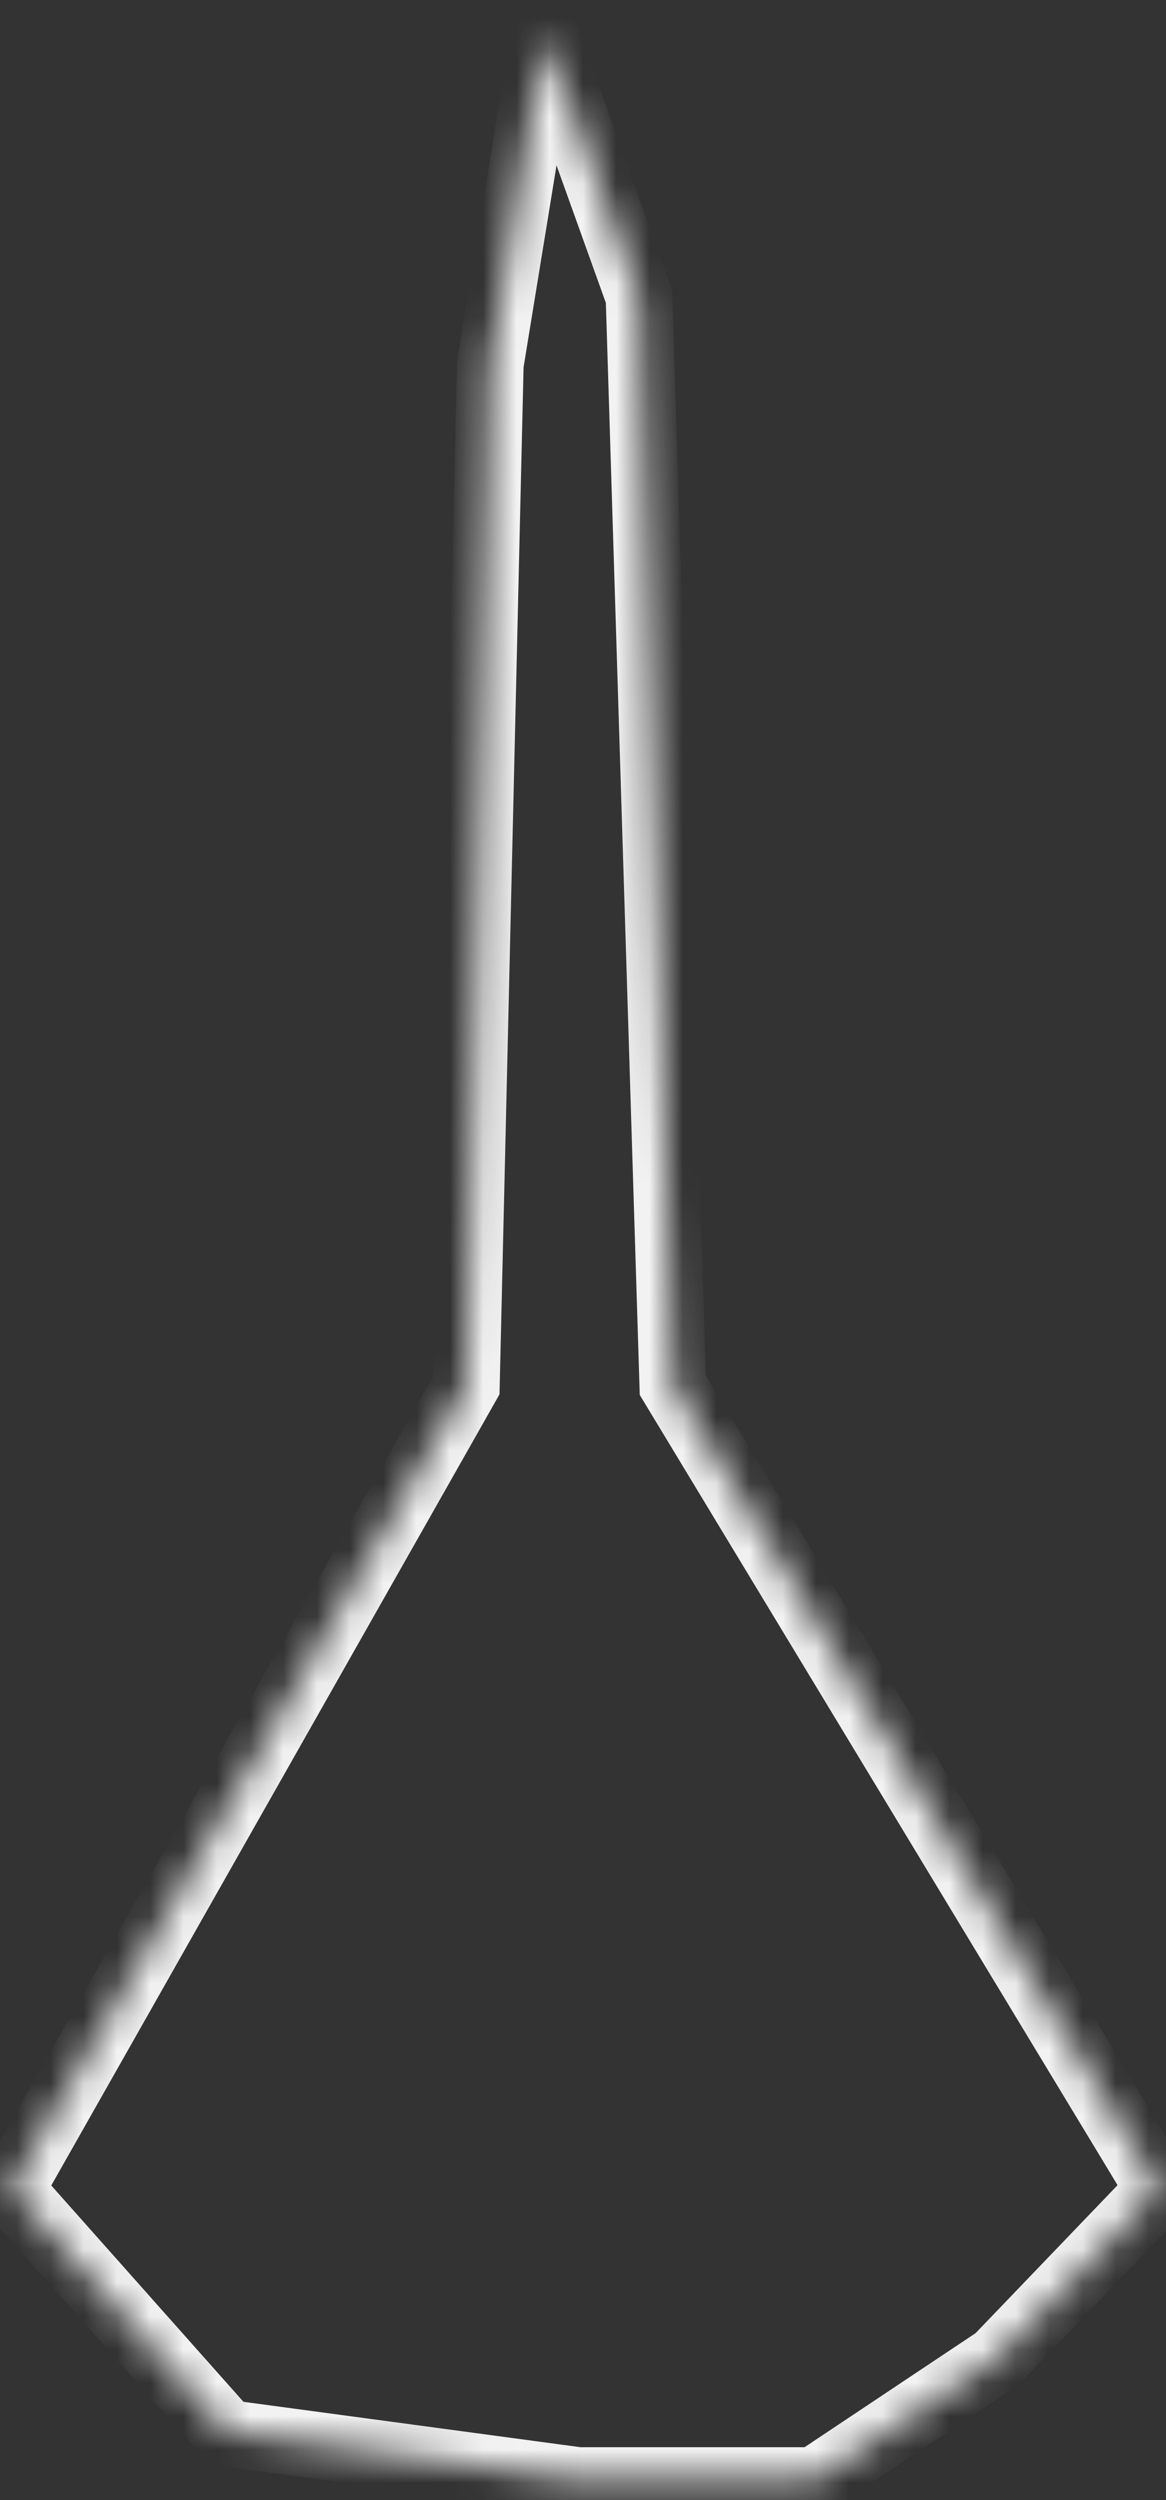 ﻿<?xml version="1.0" encoding="utf-8"?>
<svg version="1.1" xmlns:xlink="http://www.w3.org/1999/xlink" width="35px" height="75px" xmlns="http://www.w3.org/2000/svg">
  <rect width="100%" height="100%" fill="#333333" stroke="none"/>
  <defs>
    <mask fill="white" id="clip164">
      <path d="M 16.341 0.986  L 14.718 10.925  L 14 41.554  L 0.316 65.692  L 6.807 72.994  L 17.355 74.414  L 24.454 74.414  L 29.931 70.763  L 34.799 65.692  L 20.195 41.554  L 19.181 8.897  L 16.341 0.986  Z " fill-rule="evenodd" />
    </mask>
  </defs>
  <g>
    <path d="M 16.341 0.986  L 14.718 10.925  L 14 41.554  L 0.316 65.692  L 6.807 72.994  L 17.355 74.414  L 24.454 74.414  L 29.931 70.763  L 34.799 65.692  L 20.195 41.554  L 19.181 8.897  L 16.341 0.986  Z " fill-rule="nonzero" fill="#ffffff" stroke="none" fill-opacity="0" />
    <path d="M 16.341 0.986  L 14.718 10.925  L 14 41.554  L 0.316 65.692  L 6.807 72.994  L 17.355 74.414  L 24.454 74.414  L 29.931 70.763  L 34.799 65.692  L 20.195 41.554  L 19.181 8.897  L 16.341 0.986  Z " stroke-width="2" stroke="#f2f2f2" fill="none" mask="url(#clip164)" />
  </g>
</svg>